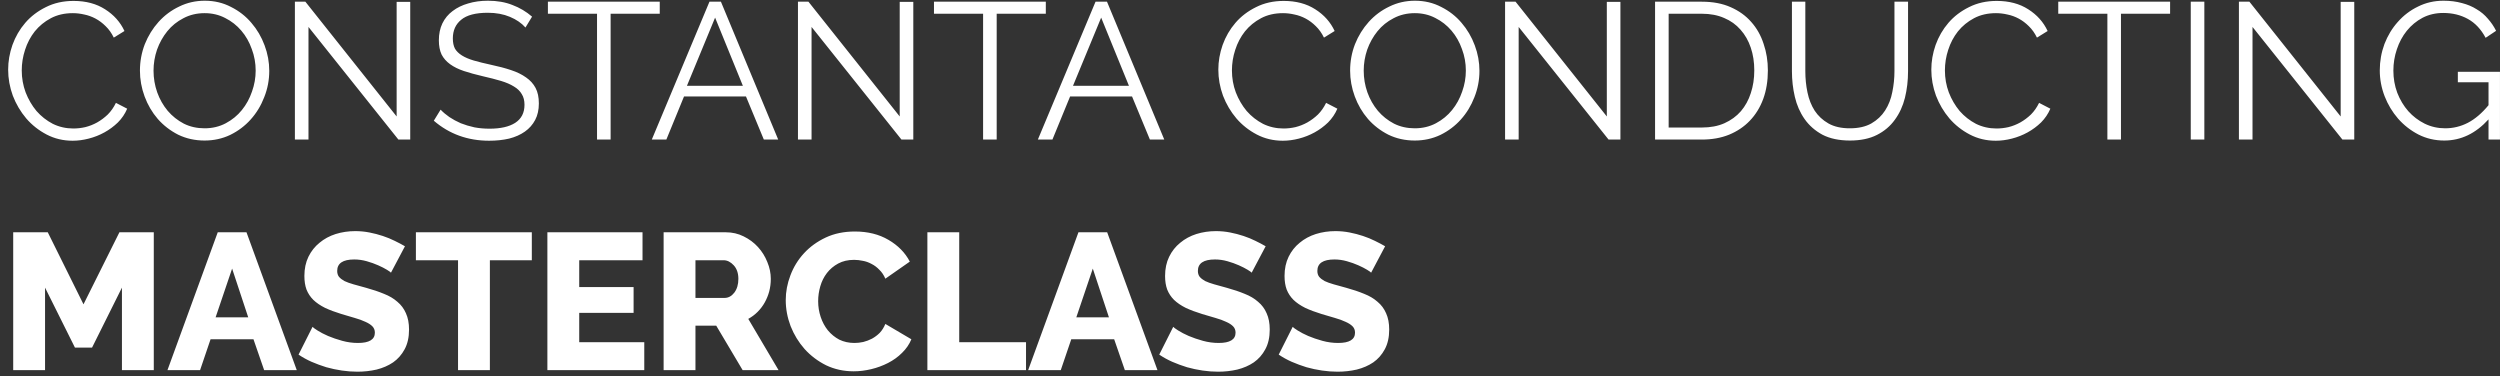 <svg width="206" height="31" viewBox="0 0 206 31" fill="none" xmlns="http://www.w3.org/2000/svg">
<rect x="0" y="0" width="206" height="31" fill="#333333" stroke="none"/>
<path d="M0.672 5.74C0.672 5.057 0.789 4.38 1.024 3.708C1.269 3.025 1.621 2.417 2.08 1.884C2.539 1.351 3.104 0.919 3.776 0.588C4.448 0.247 5.211 0.076 6.064 0.076C7.077 0.076 7.941 0.305 8.656 0.764C9.381 1.223 9.915 1.82 10.256 2.556L9.376 3.1C9.195 2.727 8.971 2.412 8.704 2.156C8.448 1.9 8.171 1.692 7.872 1.532C7.573 1.372 7.264 1.26 6.944 1.196C6.624 1.121 6.309 1.084 6 1.084C5.317 1.084 4.715 1.223 4.192 1.5C3.669 1.777 3.227 2.14 2.864 2.588C2.512 3.036 2.245 3.543 2.064 4.108C1.883 4.663 1.792 5.228 1.792 5.804C1.792 6.433 1.899 7.036 2.112 7.612C2.336 8.188 2.635 8.7 3.008 9.148C3.392 9.585 3.84 9.937 4.352 10.204C4.875 10.46 5.44 10.588 6.048 10.588C6.368 10.588 6.693 10.551 7.024 10.476C7.365 10.391 7.691 10.263 8 10.092C8.32 9.911 8.613 9.692 8.88 9.436C9.147 9.169 9.371 8.849 9.552 8.476L10.48 8.956C10.299 9.383 10.043 9.761 9.712 10.092C9.381 10.412 9.013 10.684 8.608 10.908C8.203 11.132 7.771 11.303 7.312 11.42C6.864 11.537 6.421 11.596 5.984 11.596C5.205 11.596 4.491 11.425 3.84 11.084C3.189 10.743 2.629 10.3 2.16 9.756C1.691 9.201 1.323 8.577 1.056 7.884C0.8 7.18 0.672 6.465 0.672 5.74ZM16.859 11.58C16.07 11.58 15.345 11.42 14.683 11.1C14.033 10.769 13.473 10.337 13.003 9.804C12.534 9.26 12.171 8.641 11.915 7.948C11.659 7.255 11.531 6.545 11.531 5.82C11.531 5.063 11.665 4.337 11.931 3.644C12.209 2.951 12.587 2.337 13.067 1.804C13.547 1.271 14.113 0.849 14.763 0.54C15.414 0.22 16.118 0.06 16.875 0.06C17.665 0.06 18.385 0.231 19.035 0.572C19.697 0.903 20.257 1.34 20.715 1.884C21.185 2.428 21.547 3.047 21.803 3.74C22.059 4.423 22.187 5.121 22.187 5.836C22.187 6.593 22.049 7.319 21.771 8.012C21.505 8.705 21.131 9.319 20.651 9.852C20.182 10.375 19.622 10.796 18.971 11.116C18.321 11.425 17.617 11.58 16.859 11.58ZM12.651 5.82C12.651 6.439 12.753 7.036 12.955 7.612C13.158 8.177 13.446 8.684 13.819 9.132C14.193 9.569 14.635 9.921 15.147 10.188C15.659 10.444 16.23 10.572 16.859 10.572C17.499 10.572 18.081 10.433 18.603 10.156C19.126 9.879 19.569 9.516 19.931 9.068C20.294 8.62 20.571 8.113 20.763 7.548C20.966 6.983 21.067 6.407 21.067 5.82C21.067 5.201 20.961 4.609 20.747 4.044C20.545 3.468 20.257 2.961 19.883 2.524C19.51 2.087 19.067 1.74 18.555 1.484C18.043 1.217 17.478 1.084 16.859 1.084C16.219 1.084 15.638 1.223 15.115 1.5C14.593 1.767 14.15 2.124 13.787 2.572C13.425 3.02 13.142 3.527 12.939 4.092C12.747 4.657 12.651 5.233 12.651 5.82ZM25.419 2.22V11.5H24.299V0.14H25.163L32.683 9.596V0.156H33.803V11.5H32.827L25.419 2.22ZM43.298 2.268C42.978 1.905 42.552 1.612 42.018 1.388C41.485 1.164 40.877 1.052 40.194 1.052C39.192 1.052 38.461 1.244 38.002 1.628C37.544 2.001 37.314 2.513 37.314 3.164C37.314 3.505 37.373 3.788 37.49 4.012C37.618 4.225 37.81 4.412 38.066 4.572C38.322 4.732 38.648 4.871 39.042 4.988C39.448 5.105 39.922 5.223 40.466 5.34C41.074 5.468 41.618 5.612 42.098 5.772C42.589 5.932 43.005 6.135 43.346 6.38C43.688 6.615 43.949 6.903 44.13 7.244C44.312 7.585 44.402 8.012 44.402 8.524C44.402 9.047 44.301 9.5 44.098 9.884C43.896 10.268 43.613 10.588 43.25 10.844C42.888 11.1 42.456 11.292 41.954 11.42C41.453 11.537 40.904 11.596 40.306 11.596C38.546 11.596 37.026 11.047 35.746 9.948L36.306 9.036C36.509 9.249 36.749 9.452 37.026 9.644C37.314 9.836 37.629 10.007 37.97 10.156C38.322 10.295 38.696 10.407 39.09 10.492C39.485 10.567 39.901 10.604 40.338 10.604C41.245 10.604 41.949 10.444 42.45 10.124C42.962 9.793 43.218 9.297 43.218 8.636C43.218 8.284 43.144 7.991 42.994 7.756C42.856 7.511 42.642 7.303 42.354 7.132C42.066 6.951 41.709 6.796 41.282 6.668C40.856 6.54 40.36 6.412 39.794 6.284C39.197 6.145 38.674 6.001 38.226 5.852C37.778 5.703 37.4 5.516 37.09 5.292C36.781 5.068 36.546 4.801 36.386 4.492C36.237 4.172 36.162 3.783 36.162 3.324C36.162 2.801 36.258 2.337 36.45 1.932C36.653 1.516 36.936 1.175 37.298 0.908C37.661 0.631 38.088 0.423 38.578 0.284C39.069 0.135 39.613 0.06 40.21 0.06C40.968 0.06 41.64 0.177 42.226 0.412C42.824 0.636 43.362 0.956 43.842 1.372L43.298 2.268ZM54.363 1.132H50.315V11.5H49.195V1.132H45.147V0.14H54.363V1.132ZM58.46 0.14H59.404L64.124 11.5H62.94L61.468 7.948H56.364L54.908 11.5H53.708L58.46 0.14ZM61.212 7.068L58.924 1.452L56.604 7.068H61.212ZM66.872 2.22V11.5H65.752V0.14H66.616L74.136 9.596V0.156H75.256V11.5H74.28L66.872 2.22ZM86.175 1.132H82.127V11.5H81.007V1.132H76.96V0.14H86.175V1.132ZM90.272 0.14H91.216L95.936 11.5H94.752L93.28 7.948H88.176L86.72 11.5H85.52L90.272 0.14ZM93.024 7.068L90.736 1.452L88.416 7.068H93.024ZM100.391 5.74C100.391 5.057 100.508 4.38 100.743 3.708C100.988 3.025 101.34 2.417 101.799 1.884C102.257 1.351 102.823 0.919 103.495 0.588C104.167 0.247 104.929 0.076 105.783 0.076C106.796 0.076 107.66 0.305 108.375 0.764C109.1 1.223 109.633 1.82 109.975 2.556L109.095 3.1C108.913 2.727 108.689 2.412 108.423 2.156C108.167 1.9 107.889 1.692 107.591 1.532C107.292 1.372 106.983 1.26 106.663 1.196C106.343 1.121 106.028 1.084 105.719 1.084C105.036 1.084 104.433 1.223 103.911 1.5C103.388 1.777 102.945 2.14 102.583 2.588C102.231 3.036 101.964 3.543 101.783 4.108C101.601 4.663 101.511 5.228 101.511 5.804C101.511 6.433 101.617 7.036 101.831 7.612C102.055 8.188 102.353 8.7 102.727 9.148C103.111 9.585 103.559 9.937 104.071 10.204C104.593 10.46 105.159 10.588 105.767 10.588C106.087 10.588 106.412 10.551 106.743 10.476C107.084 10.391 107.409 10.263 107.719 10.092C108.039 9.911 108.332 9.692 108.599 9.436C108.865 9.169 109.089 8.849 109.271 8.476L110.199 8.956C110.017 9.383 109.761 9.761 109.431 10.092C109.1 10.412 108.732 10.684 108.327 10.908C107.921 11.132 107.489 11.303 107.031 11.42C106.583 11.537 106.14 11.596 105.703 11.596C104.924 11.596 104.209 11.425 103.559 11.084C102.908 10.743 102.348 10.3 101.879 9.756C101.409 9.201 101.041 8.577 100.775 7.884C100.519 7.18 100.391 6.465 100.391 5.74ZM116.578 11.58C115.789 11.58 115.063 11.42 114.402 11.1C113.751 10.769 113.191 10.337 112.722 9.804C112.253 9.26 111.89 8.641 111.634 7.948C111.378 7.255 111.25 6.545 111.25 5.82C111.25 5.063 111.383 4.337 111.65 3.644C111.927 2.951 112.306 2.337 112.786 1.804C113.266 1.271 113.831 0.849 114.482 0.54C115.133 0.22 115.837 0.06 116.594 0.06C117.383 0.06 118.103 0.231 118.754 0.572C119.415 0.903 119.975 1.34 120.434 1.884C120.903 2.428 121.266 3.047 121.522 3.74C121.778 4.423 121.906 5.121 121.906 5.836C121.906 6.593 121.767 7.319 121.49 8.012C121.223 8.705 120.85 9.319 120.37 9.852C119.901 10.375 119.341 10.796 118.69 11.116C118.039 11.425 117.335 11.58 116.578 11.58ZM112.37 5.82C112.37 6.439 112.471 7.036 112.674 7.612C112.877 8.177 113.165 8.684 113.538 9.132C113.911 9.569 114.354 9.921 114.866 10.188C115.378 10.444 115.949 10.572 116.578 10.572C117.218 10.572 117.799 10.433 118.322 10.156C118.845 9.879 119.287 9.516 119.65 9.068C120.013 8.62 120.29 8.113 120.482 7.548C120.685 6.983 120.786 6.407 120.786 5.82C120.786 5.201 120.679 4.609 120.466 4.044C120.263 3.468 119.975 2.961 119.602 2.524C119.229 2.087 118.786 1.74 118.274 1.484C117.762 1.217 117.197 1.084 116.578 1.084C115.938 1.084 115.357 1.223 114.834 1.5C114.311 1.767 113.869 2.124 113.506 2.572C113.143 3.02 112.861 3.527 112.658 4.092C112.466 4.657 112.37 5.233 112.37 5.82ZM125.138 2.22V11.5H124.018V0.14H124.882L132.402 9.596V0.156H133.522V11.5H132.546L125.138 2.22ZM136.377 11.5V0.14H140.233C141.14 0.14 141.929 0.289 142.601 0.588C143.284 0.887 143.849 1.292 144.297 1.804C144.756 2.316 145.097 2.919 145.321 3.612C145.556 4.295 145.673 5.025 145.673 5.804C145.673 6.668 145.545 7.452 145.289 8.156C145.033 8.849 144.665 9.447 144.185 9.948C143.716 10.439 143.145 10.823 142.473 11.1C141.812 11.367 141.065 11.5 140.233 11.5H136.377ZM144.553 5.804C144.553 5.121 144.457 4.497 144.265 3.932C144.073 3.356 143.79 2.86 143.417 2.444C143.054 2.028 142.606 1.708 142.073 1.484C141.54 1.249 140.926 1.132 140.233 1.132H137.497V10.508H140.233C140.937 10.508 141.556 10.391 142.089 10.156C142.633 9.911 143.086 9.58 143.449 9.164C143.812 8.737 144.084 8.241 144.265 7.676C144.457 7.1 144.553 6.476 144.553 5.804ZM152.423 10.572C153.137 10.572 153.729 10.439 154.199 10.172C154.679 9.895 155.057 9.537 155.335 9.1C155.623 8.652 155.82 8.145 155.927 7.58C156.044 7.015 156.103 6.444 156.103 5.868V0.14H157.223V5.868C157.223 6.636 157.137 7.367 156.967 8.06C156.796 8.743 156.519 9.345 156.135 9.868C155.761 10.391 155.271 10.807 154.663 11.116C154.055 11.425 153.313 11.58 152.439 11.58C151.543 11.58 150.785 11.42 150.167 11.1C149.559 10.769 149.068 10.337 148.695 9.804C148.321 9.271 148.055 8.663 147.895 7.98C147.735 7.297 147.655 6.593 147.655 5.868V0.14H148.759V5.868C148.759 6.465 148.817 7.047 148.935 7.612C149.052 8.177 149.249 8.679 149.527 9.116C149.815 9.553 150.193 9.905 150.663 10.172C151.132 10.439 151.719 10.572 152.423 10.572ZM159.141 5.74C159.141 5.057 159.258 4.38 159.493 3.708C159.738 3.025 160.09 2.417 160.549 1.884C161.007 1.351 161.573 0.919 162.245 0.588C162.917 0.247 163.679 0.076 164.533 0.076C165.546 0.076 166.41 0.305 167.125 0.764C167.85 1.223 168.383 1.82 168.725 2.556L167.845 3.1C167.663 2.727 167.439 2.412 167.173 2.156C166.917 1.9 166.639 1.692 166.341 1.532C166.042 1.372 165.733 1.26 165.413 1.196C165.093 1.121 164.778 1.084 164.469 1.084C163.786 1.084 163.183 1.223 162.661 1.5C162.138 1.777 161.695 2.14 161.333 2.588C160.981 3.036 160.714 3.543 160.533 4.108C160.351 4.663 160.261 5.228 160.261 5.804C160.261 6.433 160.367 7.036 160.581 7.612C160.805 8.188 161.103 8.7 161.477 9.148C161.861 9.585 162.309 9.937 162.821 10.204C163.343 10.46 163.909 10.588 164.517 10.588C164.837 10.588 165.162 10.551 165.493 10.476C165.834 10.391 166.159 10.263 166.469 10.092C166.789 9.911 167.082 9.692 167.349 9.436C167.615 9.169 167.839 8.849 168.021 8.476L168.949 8.956C168.767 9.383 168.511 9.761 168.181 10.092C167.85 10.412 167.482 10.684 167.077 10.908C166.671 11.132 166.239 11.303 165.781 11.42C165.333 11.537 164.89 11.596 164.453 11.596C163.674 11.596 162.959 11.425 162.309 11.084C161.658 10.743 161.098 10.3 160.629 9.756C160.159 9.201 159.791 8.577 159.525 7.884C159.269 7.18 159.141 6.465 159.141 5.74ZM178.816 1.132H174.768V11.5H173.648V1.132H169.6V0.14H178.816V1.132ZM180.518 11.5V0.14H181.638V11.5H180.518ZM185.607 2.22V11.5H184.487V0.14H185.351L192.871 9.596V0.156H193.991V11.5H193.015L185.607 2.22ZM205.054 9.836C203.998 10.999 202.782 11.58 201.406 11.58C200.638 11.58 199.929 11.415 199.278 11.084C198.638 10.753 198.078 10.316 197.598 9.772C197.129 9.228 196.761 8.615 196.494 7.932C196.227 7.239 196.094 6.529 196.094 5.804C196.094 5.047 196.222 4.321 196.478 3.628C196.745 2.935 197.113 2.327 197.582 1.804C198.051 1.271 198.606 0.849 199.246 0.54C199.886 0.22 200.585 0.06 201.342 0.06C201.897 0.06 202.403 0.124 202.862 0.252C203.321 0.369 203.726 0.54 204.078 0.764C204.441 0.977 204.75 1.239 205.006 1.548C205.273 1.847 205.497 2.177 205.678 2.54L204.814 3.116C204.441 2.412 203.955 1.895 203.358 1.564C202.761 1.233 202.083 1.068 201.326 1.068C200.697 1.068 200.126 1.201 199.614 1.468C199.113 1.735 198.681 2.092 198.318 2.54C197.966 2.977 197.694 3.484 197.502 4.06C197.31 4.625 197.214 5.212 197.214 5.82C197.214 6.46 197.321 7.068 197.534 7.644C197.758 8.22 198.062 8.727 198.446 9.164C198.83 9.591 199.278 9.932 199.79 10.188C200.313 10.444 200.878 10.572 201.486 10.572C202.137 10.572 202.755 10.423 203.342 10.124C203.939 9.815 204.51 9.329 205.054 8.668V6.78H202.526V5.916H205.998V11.5H205.054V9.836ZM10.048 30.5V23.7L7.584 28.644H6.176L3.712 23.7V30.5H1.088V19.14H3.936L6.88 25.076L9.84 19.14H12.672V30.5H10.048ZM17.942 19.14H20.31L24.454 30.5H21.766L20.886 27.956H17.35L16.486 30.5H13.798L17.942 19.14ZM20.454 26.148L19.126 22.132L17.766 26.148H20.454ZM32.217 22.468C32.184 22.425 32.072 22.345 31.881 22.228C31.689 22.111 31.448 21.988 31.16 21.86C30.872 21.732 30.558 21.62 30.216 21.524C29.875 21.428 29.534 21.38 29.192 21.38C28.254 21.38 27.785 21.695 27.785 22.324C27.785 22.516 27.832 22.676 27.928 22.804C28.035 22.932 28.184 23.049 28.377 23.156C28.579 23.252 28.83 23.343 29.128 23.428C29.427 23.513 29.774 23.609 30.169 23.716C30.712 23.865 31.203 24.031 31.64 24.212C32.078 24.383 32.446 24.601 32.745 24.868C33.054 25.124 33.288 25.439 33.449 25.812C33.619 26.185 33.705 26.633 33.705 27.156C33.705 27.796 33.582 28.34 33.337 28.788C33.102 29.225 32.787 29.583 32.392 29.86C31.998 30.127 31.544 30.324 31.032 30.452C30.52 30.569 29.992 30.628 29.448 30.628C29.032 30.628 28.606 30.596 28.169 30.532C27.731 30.468 27.305 30.377 26.889 30.26C26.473 30.132 26.067 29.983 25.672 29.812C25.288 29.641 24.931 29.444 24.601 29.22L25.753 26.932C25.795 26.985 25.934 27.087 26.169 27.236C26.403 27.385 26.691 27.535 27.032 27.684C27.384 27.833 27.774 27.967 28.201 28.084C28.627 28.201 29.059 28.26 29.497 28.26C30.424 28.26 30.889 27.977 30.889 27.412C30.889 27.199 30.819 27.023 30.68 26.884C30.542 26.745 30.35 26.623 30.105 26.516C29.859 26.399 29.566 26.292 29.224 26.196C28.894 26.1 28.531 25.993 28.137 25.876C27.614 25.716 27.16 25.545 26.776 25.364C26.392 25.172 26.073 24.953 25.817 24.708C25.571 24.463 25.384 24.18 25.256 23.86C25.139 23.54 25.081 23.167 25.081 22.74C25.081 22.143 25.192 21.615 25.416 21.156C25.64 20.697 25.945 20.313 26.328 20.004C26.712 19.684 27.155 19.444 27.657 19.284C28.169 19.124 28.707 19.044 29.273 19.044C29.667 19.044 30.056 19.081 30.441 19.156C30.825 19.231 31.192 19.327 31.544 19.444C31.896 19.561 32.222 19.695 32.52 19.844C32.83 19.993 33.112 20.143 33.368 20.292L32.217 22.468ZM43.822 21.444H40.366V30.5H37.742V21.444H34.27V19.14H43.822V21.444ZM53.088 28.196V30.5H45.104V19.14H52.944V21.444H47.728V23.652H52.208V25.78H47.728V28.196H53.088ZM54.682 30.5V19.14H59.802C60.335 19.14 60.826 19.252 61.274 19.476C61.732 19.7 62.127 19.993 62.458 20.356C62.788 20.719 63.044 21.129 63.226 21.588C63.418 22.047 63.514 22.511 63.514 22.98C63.514 23.332 63.471 23.673 63.386 24.004C63.3 24.324 63.178 24.628 63.018 24.916C62.858 25.204 62.66 25.465 62.426 25.7C62.202 25.924 61.946 26.116 61.658 26.276L64.154 30.5H61.194L59.018 26.836H57.306V30.5H54.682ZM57.306 24.548H59.706C60.015 24.548 60.282 24.404 60.506 24.116C60.73 23.817 60.842 23.439 60.842 22.98C60.842 22.511 60.714 22.137 60.458 21.86C60.202 21.583 59.924 21.444 59.626 21.444H57.306V24.548ZM64.745 24.724C64.745 24.041 64.873 23.364 65.129 22.692C65.385 22.009 65.758 21.401 66.249 20.868C66.739 20.335 67.337 19.903 68.04 19.572C68.745 19.241 69.544 19.076 70.441 19.076C71.507 19.076 72.43 19.305 73.209 19.764C73.998 20.223 74.585 20.82 74.969 21.556L72.953 22.964C72.825 22.665 72.659 22.42 72.457 22.228C72.264 22.025 72.051 21.865 71.817 21.748C71.582 21.62 71.342 21.535 71.097 21.492C70.851 21.439 70.611 21.412 70.376 21.412C69.875 21.412 69.438 21.513 69.064 21.716C68.691 21.919 68.382 22.18 68.136 22.5C67.891 22.82 67.71 23.183 67.593 23.588C67.475 23.993 67.416 24.404 67.416 24.82C67.416 25.268 67.486 25.7 67.624 26.116C67.763 26.532 67.96 26.9 68.216 27.22C68.483 27.54 68.798 27.796 69.16 27.988C69.534 28.169 69.95 28.26 70.409 28.26C70.643 28.26 70.883 28.233 71.129 28.18C71.385 28.116 71.624 28.025 71.849 27.908C72.083 27.78 72.296 27.62 72.489 27.428C72.68 27.225 72.835 26.98 72.953 26.692L75.097 27.956C74.926 28.372 74.67 28.745 74.329 29.076C73.998 29.407 73.614 29.684 73.177 29.908C72.739 30.132 72.275 30.303 71.784 30.42C71.294 30.537 70.814 30.596 70.344 30.596C69.523 30.596 68.766 30.431 68.073 30.1C67.39 29.759 66.798 29.311 66.296 28.756C65.806 28.201 65.422 27.572 65.144 26.868C64.878 26.164 64.745 25.449 64.745 24.724ZM76.416 30.5V19.14H79.04V28.196H84.544V30.5H76.416ZM88.864 19.14H91.231L95.376 30.5H92.688L91.808 27.956H88.272L87.407 30.5H84.719L88.864 19.14ZM91.376 26.148L90.047 22.132L88.688 26.148H91.376ZM103.138 22.468C103.106 22.425 102.994 22.345 102.802 22.228C102.61 22.111 102.37 21.988 102.082 21.86C101.794 21.732 101.48 21.62 101.138 21.524C100.797 21.428 100.456 21.38 100.114 21.38C99.176 21.38 98.706 21.695 98.706 22.324C98.706 22.516 98.754 22.676 98.85 22.804C98.957 22.932 99.106 23.049 99.298 23.156C99.501 23.252 99.752 23.343 100.05 23.428C100.349 23.513 100.696 23.609 101.09 23.716C101.634 23.865 102.125 24.031 102.562 24.212C103 24.383 103.368 24.601 103.666 24.868C103.976 25.124 104.21 25.439 104.37 25.812C104.541 26.185 104.626 26.633 104.626 27.156C104.626 27.796 104.504 28.34 104.258 28.788C104.024 29.225 103.709 29.583 103.314 29.86C102.92 30.127 102.466 30.324 101.954 30.452C101.442 30.569 100.914 30.628 100.37 30.628C99.954 30.628 99.528 30.596 99.09 30.532C98.653 30.468 98.226 30.377 97.81 30.26C97.394 30.132 96.989 29.983 96.594 29.812C96.21 29.641 95.853 29.444 95.522 29.22L96.674 26.932C96.717 26.985 96.856 27.087 97.09 27.236C97.325 27.385 97.613 27.535 97.954 27.684C98.306 27.833 98.696 27.967 99.122 28.084C99.549 28.201 99.981 28.26 100.418 28.26C101.346 28.26 101.81 27.977 101.81 27.412C101.81 27.199 101.741 27.023 101.602 26.884C101.464 26.745 101.272 26.623 101.026 26.516C100.781 26.399 100.488 26.292 100.146 26.196C99.816 26.1 99.453 25.993 99.058 25.876C98.536 25.716 98.082 25.545 97.698 25.364C97.314 25.172 96.994 24.953 96.738 24.708C96.493 24.463 96.306 24.18 96.178 23.86C96.061 23.54 96.002 23.167 96.002 22.74C96.002 22.143 96.114 21.615 96.338 21.156C96.562 20.697 96.866 20.313 97.25 20.004C97.634 19.684 98.077 19.444 98.578 19.284C99.09 19.124 99.629 19.044 100.194 19.044C100.589 19.044 100.978 19.081 101.362 19.156C101.746 19.231 102.114 19.327 102.466 19.444C102.818 19.561 103.144 19.695 103.442 19.844C103.752 19.993 104.034 20.143 104.29 20.292L103.138 22.468ZM112.982 22.468C112.95 22.425 112.838 22.345 112.646 22.228C112.454 22.111 112.214 21.988 111.926 21.86C111.638 21.732 111.323 21.62 110.982 21.524C110.641 21.428 110.299 21.38 109.958 21.38C109.019 21.38 108.55 21.695 108.55 22.324C108.55 22.516 108.598 22.676 108.694 22.804C108.801 22.932 108.95 23.049 109.142 23.156C109.345 23.252 109.595 23.343 109.894 23.428C110.193 23.513 110.539 23.609 110.934 23.716C111.478 23.865 111.969 24.031 112.406 24.212C112.843 24.383 113.211 24.601 113.51 24.868C113.819 25.124 114.054 25.439 114.214 25.812C114.385 26.185 114.47 26.633 114.47 27.156C114.47 27.796 114.347 28.34 114.102 28.788C113.867 29.225 113.553 29.583 113.158 29.86C112.763 30.127 112.31 30.324 111.798 30.452C111.286 30.569 110.758 30.628 110.214 30.628C109.798 30.628 109.371 30.596 108.934 30.532C108.497 30.468 108.07 30.377 107.654 30.26C107.238 30.132 106.833 29.983 106.438 29.812C106.054 29.641 105.697 29.444 105.366 29.22L106.518 26.932C106.561 26.985 106.699 27.087 106.934 27.236C107.169 27.385 107.457 27.535 107.798 27.684C108.15 27.833 108.539 27.967 108.966 28.084C109.393 28.201 109.825 28.26 110.262 28.26C111.19 28.26 111.654 27.977 111.654 27.412C111.654 27.199 111.585 27.023 111.446 26.884C111.307 26.745 111.115 26.623 110.87 26.516C110.625 26.399 110.331 26.292 109.99 26.196C109.659 26.1 109.297 25.993 108.902 25.876C108.379 25.716 107.926 25.545 107.542 25.364C107.158 25.172 106.838 24.953 106.582 24.708C106.337 24.463 106.15 24.18 106.022 23.86C105.905 23.54 105.846 23.167 105.846 22.74C105.846 22.143 105.958 21.615 106.182 21.156C106.406 20.697 106.71 20.313 107.094 20.004C107.478 19.684 107.921 19.444 108.422 19.284C108.934 19.124 109.473 19.044 110.038 19.044C110.433 19.044 110.822 19.081 111.206 19.156C111.59 19.231 111.958 19.327 112.31 19.444C112.662 19.561 112.987 19.695 113.286 19.844C113.595 19.993 113.878 20.143 114.134 20.292L112.982 22.468Z" fill="white"/>
</svg>

